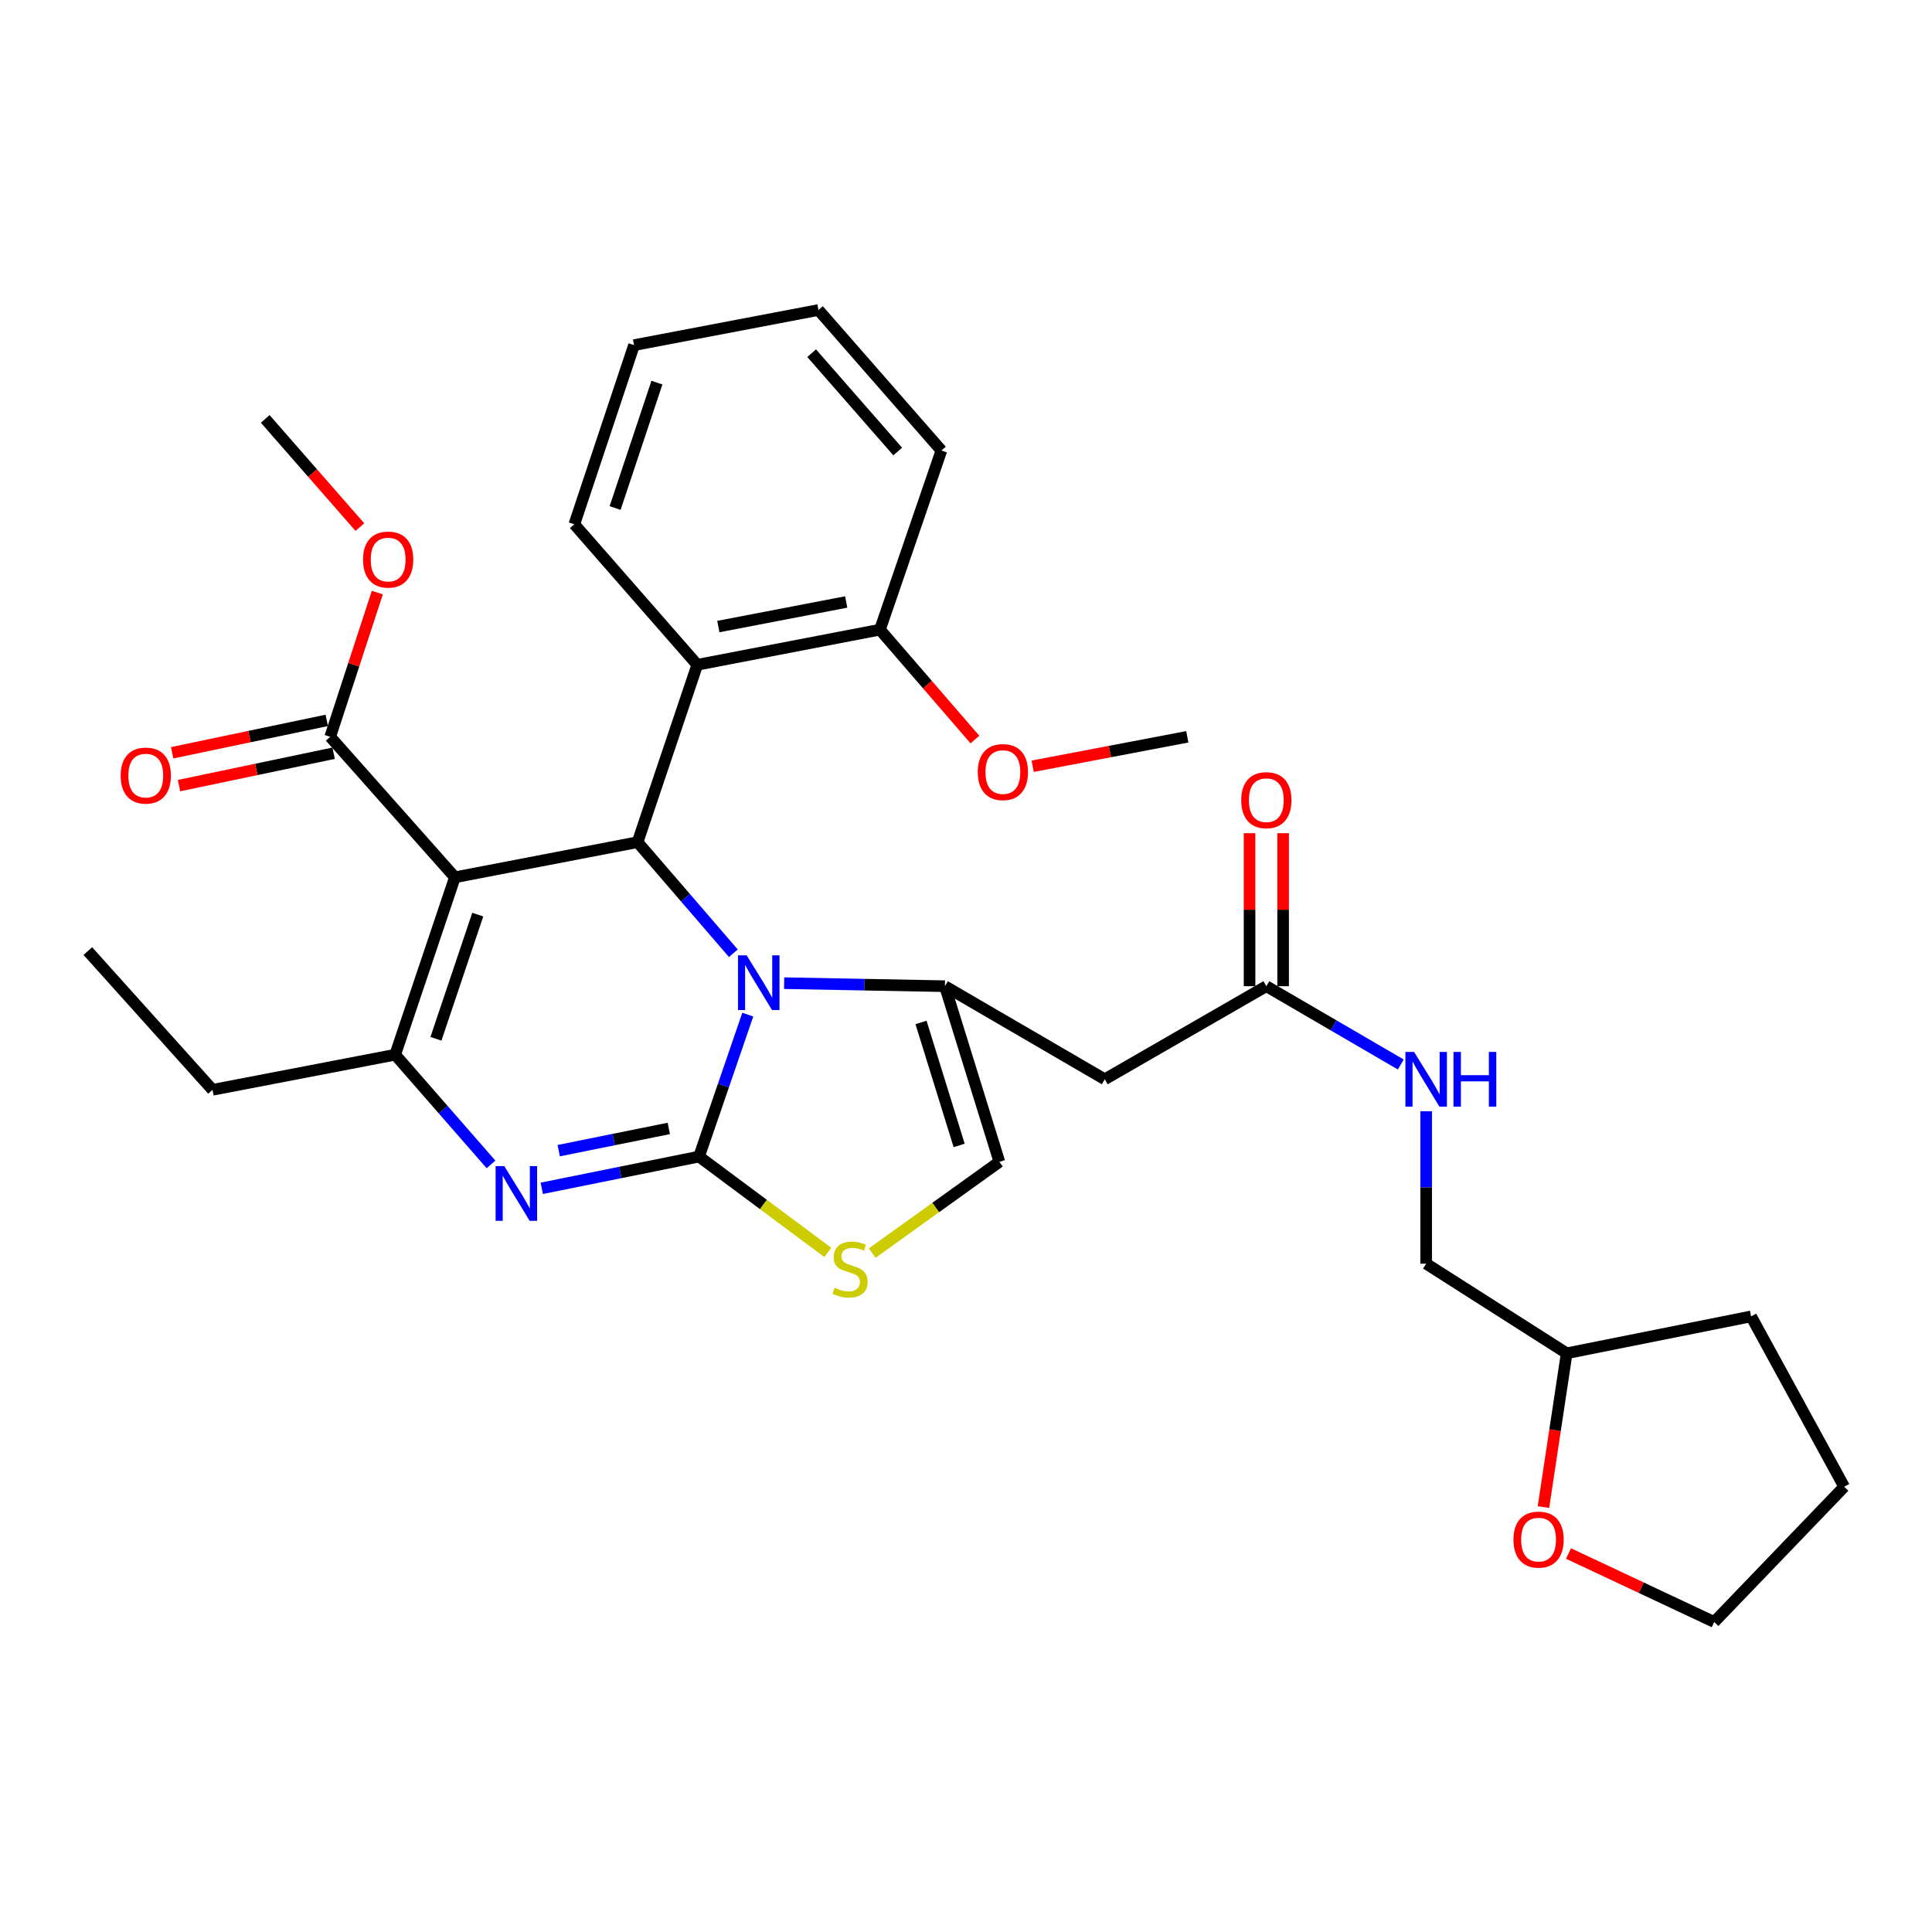 <?xml version='1.0' encoding='iso-8859-1'?>
<svg version='1.1' baseProfile='full'
              xmlns='http://www.w3.org/2000/svg'
                      xmlns:rdkit='http://www.rdkit.org/xml'
                      xmlns:xlink='http://www.w3.org/1999/xlink'
                  xml:space='preserve'
width='1000px' height='1000px' viewBox='0 0 1000 1000'>
<!-- END OF HEADER -->
<rect style='opacity:1.0;fill:#FFFFFF;stroke:none' width='1000' height='1000' x='0' y='0'> </rect>
<path class='bond-0' d='M 798.89,780.056 L 804.9,740.254' style='fill:none;fill-rule:evenodd;stroke:#FF0000;stroke-width:6px;stroke-linecap:butt;stroke-linejoin:miter;stroke-opacity:1' />
<path class='bond-0' d='M 804.9,740.254 L 810.911,700.452' style='fill:none;fill-rule:evenodd;stroke:#000000;stroke-width:6px;stroke-linecap:butt;stroke-linejoin:miter;stroke-opacity:1' />
<path class='bond-1' d='M 811.87,804.103 L 849.569,821.822' style='fill:none;fill-rule:evenodd;stroke:#FF0000;stroke-width:6px;stroke-linecap:butt;stroke-linejoin:miter;stroke-opacity:1' />
<path class='bond-1' d='M 849.569,821.822 L 887.268,839.541' style='fill:none;fill-rule:evenodd;stroke:#000000;stroke-width:6px;stroke-linecap:butt;stroke-linejoin:miter;stroke-opacity:1' />
<path class='bond-2' d='M 655.455,510.451 L 690.252,530.716' style='fill:none;fill-rule:evenodd;stroke:#000000;stroke-width:6px;stroke-linecap:butt;stroke-linejoin:miter;stroke-opacity:1' />
<path class='bond-2' d='M 690.252,530.716 L 725.048,550.982' style='fill:none;fill-rule:evenodd;stroke:#0000FF;stroke-width:6px;stroke-linecap:butt;stroke-linejoin:miter;stroke-opacity:1' />
<path class='bond-3' d='M 664.14,510.451 L 664.14,470.854' style='fill:none;fill-rule:evenodd;stroke:#000000;stroke-width:6px;stroke-linecap:butt;stroke-linejoin:miter;stroke-opacity:1' />
<path class='bond-3' d='M 664.14,470.854 L 664.14,431.258' style='fill:none;fill-rule:evenodd;stroke:#FF0000;stroke-width:6px;stroke-linecap:butt;stroke-linejoin:miter;stroke-opacity:1' />
<path class='bond-3' d='M 646.771,510.451 L 646.771,470.854' style='fill:none;fill-rule:evenodd;stroke:#000000;stroke-width:6px;stroke-linecap:butt;stroke-linejoin:miter;stroke-opacity:1' />
<path class='bond-3' d='M 646.771,470.854 L 646.771,431.258' style='fill:none;fill-rule:evenodd;stroke:#FF0000;stroke-width:6px;stroke-linecap:butt;stroke-linejoin:miter;stroke-opacity:1' />
<path class='bond-4' d='M 655.455,510.451 L 571.822,558.631' style='fill:none;fill-rule:evenodd;stroke:#000000;stroke-width:6px;stroke-linecap:butt;stroke-linejoin:miter;stroke-opacity:1' />
<path class='bond-5' d='M 738.182,575.177 L 738.182,614.631' style='fill:none;fill-rule:evenodd;stroke:#0000FF;stroke-width:6px;stroke-linecap:butt;stroke-linejoin:miter;stroke-opacity:1' />
<path class='bond-5' d='M 738.182,614.631 L 738.182,654.085' style='fill:none;fill-rule:evenodd;stroke:#000000;stroke-width:6px;stroke-linecap:butt;stroke-linejoin:miter;stroke-opacity:1' />
<path class='bond-6' d='M 810.911,700.452 L 738.182,654.085' style='fill:none;fill-rule:evenodd;stroke:#000000;stroke-width:6px;stroke-linecap:butt;stroke-linejoin:miter;stroke-opacity:1' />
<path class='bond-7' d='M 810.911,700.452 L 906.365,681.365' style='fill:none;fill-rule:evenodd;stroke:#000000;stroke-width:6px;stroke-linecap:butt;stroke-linejoin:miter;stroke-opacity:1' />
<path class='bond-8' d='M 280.422,615.07 L 321.12,606.854' style='fill:none;fill-rule:evenodd;stroke:#0000FF;stroke-width:6px;stroke-linecap:butt;stroke-linejoin:miter;stroke-opacity:1' />
<path class='bond-8' d='M 321.12,606.854 L 361.817,598.638' style='fill:none;fill-rule:evenodd;stroke:#000000;stroke-width:6px;stroke-linecap:butt;stroke-linejoin:miter;stroke-opacity:1' />
<path class='bond-8' d='M 289.194,595.58 L 317.682,589.829' style='fill:none;fill-rule:evenodd;stroke:#0000FF;stroke-width:6px;stroke-linecap:butt;stroke-linejoin:miter;stroke-opacity:1' />
<path class='bond-8' d='M 317.682,589.829 L 346.171,584.077' style='fill:none;fill-rule:evenodd;stroke:#000000;stroke-width:6px;stroke-linecap:butt;stroke-linejoin:miter;stroke-opacity:1' />
<path class='bond-9' d='M 254.147,602.7 L 229.347,574.306' style='fill:none;fill-rule:evenodd;stroke:#0000FF;stroke-width:6px;stroke-linecap:butt;stroke-linejoin:miter;stroke-opacity:1' />
<path class='bond-9' d='M 229.347,574.306 L 204.548,545.913' style='fill:none;fill-rule:evenodd;stroke:#000000;stroke-width:6px;stroke-linecap:butt;stroke-linejoin:miter;stroke-opacity:1' />
<path class='bond-10' d='M 330.003,435.907 L 354.793,464.653' style='fill:none;fill-rule:evenodd;stroke:#000000;stroke-width:6px;stroke-linecap:butt;stroke-linejoin:miter;stroke-opacity:1' />
<path class='bond-10' d='M 354.793,464.653 L 379.584,493.399' style='fill:none;fill-rule:evenodd;stroke:#0000FF;stroke-width:6px;stroke-linecap:butt;stroke-linejoin:miter;stroke-opacity:1' />
<path class='bond-11' d='M 330.003,435.907 L 235.456,454.087' style='fill:none;fill-rule:evenodd;stroke:#000000;stroke-width:6px;stroke-linecap:butt;stroke-linejoin:miter;stroke-opacity:1' />
<path class='bond-12' d='M 330.003,435.907 L 360.91,344.091' style='fill:none;fill-rule:evenodd;stroke:#000000;stroke-width:6px;stroke-linecap:butt;stroke-linejoin:miter;stroke-opacity:1' />
<path class='bond-13' d='M 235.456,454.087 L 170.909,381.368' style='fill:none;fill-rule:evenodd;stroke:#000000;stroke-width:6px;stroke-linecap:butt;stroke-linejoin:miter;stroke-opacity:1' />
<path class='bond-14' d='M 235.456,454.087 L 204.548,545.913' style='fill:none;fill-rule:evenodd;stroke:#000000;stroke-width:6px;stroke-linecap:butt;stroke-linejoin:miter;stroke-opacity:1' />
<path class='bond-14' d='M 247.281,473.402 L 225.646,537.68' style='fill:none;fill-rule:evenodd;stroke:#000000;stroke-width:6px;stroke-linecap:butt;stroke-linejoin:miter;stroke-opacity:1' />
<path class='bond-15' d='M 204.548,545.913 L 110.001,564.093' style='fill:none;fill-rule:evenodd;stroke:#000000;stroke-width:6px;stroke-linecap:butt;stroke-linejoin:miter;stroke-opacity:1' />
<path class='bond-16' d='M 387.045,525.175 L 374.431,561.907' style='fill:none;fill-rule:evenodd;stroke:#0000FF;stroke-width:6px;stroke-linecap:butt;stroke-linejoin:miter;stroke-opacity:1' />
<path class='bond-16' d='M 374.431,561.907 L 361.817,598.638' style='fill:none;fill-rule:evenodd;stroke:#000000;stroke-width:6px;stroke-linecap:butt;stroke-linejoin:miter;stroke-opacity:1' />
<path class='bond-17' d='M 405.875,508.884 L 447.48,509.667' style='fill:none;fill-rule:evenodd;stroke:#0000FF;stroke-width:6px;stroke-linecap:butt;stroke-linejoin:miter;stroke-opacity:1' />
<path class='bond-17' d='M 447.48,509.667 L 489.086,510.451' style='fill:none;fill-rule:evenodd;stroke:#000000;stroke-width:6px;stroke-linecap:butt;stroke-linejoin:miter;stroke-opacity:1' />
<path class='bond-18' d='M 361.817,598.638 L 395.15,623.442' style='fill:none;fill-rule:evenodd;stroke:#000000;stroke-width:6px;stroke-linecap:butt;stroke-linejoin:miter;stroke-opacity:1' />
<path class='bond-18' d='M 395.15,623.442 L 428.482,648.246' style='fill:none;fill-rule:evenodd;stroke:#CCCC00;stroke-width:6px;stroke-linecap:butt;stroke-linejoin:miter;stroke-opacity:1' />
<path class='bond-19' d='M 451.457,648.593 L 484.365,624.976' style='fill:none;fill-rule:evenodd;stroke:#CCCC00;stroke-width:6px;stroke-linecap:butt;stroke-linejoin:miter;stroke-opacity:1' />
<path class='bond-19' d='M 484.365,624.976 L 517.273,601.36' style='fill:none;fill-rule:evenodd;stroke:#000000;stroke-width:6px;stroke-linecap:butt;stroke-linejoin:miter;stroke-opacity:1' />
<path class='bond-20' d='M 517.273,601.36 L 489.086,510.451' style='fill:none;fill-rule:evenodd;stroke:#000000;stroke-width:6px;stroke-linecap:butt;stroke-linejoin:miter;stroke-opacity:1' />
<path class='bond-20' d='M 496.455,592.867 L 476.724,529.231' style='fill:none;fill-rule:evenodd;stroke:#000000;stroke-width:6px;stroke-linecap:butt;stroke-linejoin:miter;stroke-opacity:1' />
<path class='bond-21' d='M 489.086,510.451 L 571.822,558.631' style='fill:none;fill-rule:evenodd;stroke:#000000;stroke-width:6px;stroke-linecap:butt;stroke-linejoin:miter;stroke-opacity:1' />
<path class='bond-22' d='M 360.91,344.091 L 455.457,325.911' style='fill:none;fill-rule:evenodd;stroke:#000000;stroke-width:6px;stroke-linecap:butt;stroke-linejoin:miter;stroke-opacity:1' />
<path class='bond-22' d='M 371.813,324.307 L 437.996,311.581' style='fill:none;fill-rule:evenodd;stroke:#000000;stroke-width:6px;stroke-linecap:butt;stroke-linejoin:miter;stroke-opacity:1' />
<path class='bond-23' d='M 360.91,344.091 L 297.271,271.362' style='fill:none;fill-rule:evenodd;stroke:#000000;stroke-width:6px;stroke-linecap:butt;stroke-linejoin:miter;stroke-opacity:1' />
<path class='bond-24' d='M 170.909,381.368 L 183.104,344.047' style='fill:none;fill-rule:evenodd;stroke:#000000;stroke-width:6px;stroke-linecap:butt;stroke-linejoin:miter;stroke-opacity:1' />
<path class='bond-24' d='M 183.104,344.047 L 195.298,306.726' style='fill:none;fill-rule:evenodd;stroke:#FF0000;stroke-width:6px;stroke-linecap:butt;stroke-linejoin:miter;stroke-opacity:1' />
<path class='bond-25' d='M 169.129,372.867 L 129.121,381.248' style='fill:none;fill-rule:evenodd;stroke:#000000;stroke-width:6px;stroke-linecap:butt;stroke-linejoin:miter;stroke-opacity:1' />
<path class='bond-25' d='M 129.121,381.248 L 89.113,389.628' style='fill:none;fill-rule:evenodd;stroke:#FF0000;stroke-width:6px;stroke-linecap:butt;stroke-linejoin:miter;stroke-opacity:1' />
<path class='bond-25' d='M 172.69,389.868 L 132.682,398.248' style='fill:none;fill-rule:evenodd;stroke:#000000;stroke-width:6px;stroke-linecap:butt;stroke-linejoin:miter;stroke-opacity:1' />
<path class='bond-25' d='M 132.682,398.248 L 92.674,406.628' style='fill:none;fill-rule:evenodd;stroke:#FF0000;stroke-width:6px;stroke-linecap:butt;stroke-linejoin:miter;stroke-opacity:1' />
<path class='bond-26' d='M 186.266,272.815 L 161.768,244.819' style='fill:none;fill-rule:evenodd;stroke:#FF0000;stroke-width:6px;stroke-linecap:butt;stroke-linejoin:miter;stroke-opacity:1' />
<path class='bond-26' d='M 161.768,244.819 L 137.271,216.822' style='fill:none;fill-rule:evenodd;stroke:#000000;stroke-width:6px;stroke-linecap:butt;stroke-linejoin:miter;stroke-opacity:1' />
<path class='bond-27' d='M 455.457,325.911 L 480.034,354.353' style='fill:none;fill-rule:evenodd;stroke:#000000;stroke-width:6px;stroke-linecap:butt;stroke-linejoin:miter;stroke-opacity:1' />
<path class='bond-27' d='M 480.034,354.353 L 504.611,382.794' style='fill:none;fill-rule:evenodd;stroke:#FF0000;stroke-width:6px;stroke-linecap:butt;stroke-linejoin:miter;stroke-opacity:1' />
<path class='bond-28' d='M 455.457,325.911 L 487.272,233.188' style='fill:none;fill-rule:evenodd;stroke:#000000;stroke-width:6px;stroke-linecap:butt;stroke-linejoin:miter;stroke-opacity:1' />
<path class='bond-29' d='M 534.516,396.609 L 574.529,388.988' style='fill:none;fill-rule:evenodd;stroke:#FF0000;stroke-width:6px;stroke-linecap:butt;stroke-linejoin:miter;stroke-opacity:1' />
<path class='bond-29' d='M 574.529,388.988 L 614.541,381.368' style='fill:none;fill-rule:evenodd;stroke:#000000;stroke-width:6px;stroke-linecap:butt;stroke-linejoin:miter;stroke-opacity:1' />
<path class='bond-30' d='M 110.001,564.093 L 45.455,492.271' style='fill:none;fill-rule:evenodd;stroke:#000000;stroke-width:6px;stroke-linecap:butt;stroke-linejoin:miter;stroke-opacity:1' />
<path class='bond-31' d='M 297.271,271.362 L 328.179,178.639' style='fill:none;fill-rule:evenodd;stroke:#000000;stroke-width:6px;stroke-linecap:butt;stroke-linejoin:miter;stroke-opacity:1' />
<path class='bond-31' d='M 318.385,262.946 L 340.021,198.04' style='fill:none;fill-rule:evenodd;stroke:#000000;stroke-width:6px;stroke-linecap:butt;stroke-linejoin:miter;stroke-opacity:1' />
<path class='bond-32' d='M 487.272,233.188 L 423.633,160.459' style='fill:none;fill-rule:evenodd;stroke:#000000;stroke-width:6px;stroke-linecap:butt;stroke-linejoin:miter;stroke-opacity:1' />
<path class='bond-32' d='M 464.655,233.716 L 420.107,182.806' style='fill:none;fill-rule:evenodd;stroke:#000000;stroke-width:6px;stroke-linecap:butt;stroke-linejoin:miter;stroke-opacity:1' />
<path class='bond-33' d='M 328.179,178.639 L 423.633,160.459' style='fill:none;fill-rule:evenodd;stroke:#000000;stroke-width:6px;stroke-linecap:butt;stroke-linejoin:miter;stroke-opacity:1' />
<path class='bond-34' d='M 887.268,839.541 L 954.545,769.543' style='fill:none;fill-rule:evenodd;stroke:#000000;stroke-width:6px;stroke-linecap:butt;stroke-linejoin:miter;stroke-opacity:1' />
<path class='bond-35' d='M 906.365,681.365 L 954.545,769.543' style='fill:none;fill-rule:evenodd;stroke:#000000;stroke-width:6px;stroke-linecap:butt;stroke-linejoin:miter;stroke-opacity:1' />
<path  class='atom-0' d='M 783.359 796.893
Q 783.359 790.093, 786.719 786.293
Q 790.079 782.493, 796.359 782.493
Q 802.639 782.493, 805.999 786.293
Q 809.359 790.093, 809.359 796.893
Q 809.359 803.773, 805.959 807.693
Q 802.559 811.573, 796.359 811.573
Q 790.119 811.573, 786.719 807.693
Q 783.359 803.813, 783.359 796.893
M 796.359 808.373
Q 800.679 808.373, 802.999 805.493
Q 805.359 802.573, 805.359 796.893
Q 805.359 791.333, 802.999 788.533
Q 800.679 785.693, 796.359 785.693
Q 792.039 785.693, 789.679 788.493
Q 787.359 791.293, 787.359 796.893
Q 787.359 802.613, 789.679 805.493
Q 792.039 808.373, 796.359 808.373
' fill='#FF0000'/>
<path  class='atom-2' d='M 731.922 544.471
L 741.202 559.471
Q 742.122 560.951, 743.602 563.631
Q 745.082 566.311, 745.162 566.471
L 745.162 544.471
L 748.922 544.471
L 748.922 572.791
L 745.042 572.791
L 735.082 556.391
Q 733.922 554.471, 732.682 552.271
Q 731.482 550.071, 731.122 549.391
L 731.122 572.791
L 727.442 572.791
L 727.442 544.471
L 731.922 544.471
' fill='#0000FF'/>
<path  class='atom-2' d='M 752.322 544.471
L 756.162 544.471
L 756.162 556.511
L 770.642 556.511
L 770.642 544.471
L 774.482 544.471
L 774.482 572.791
L 770.642 572.791
L 770.642 559.711
L 756.162 559.711
L 756.162 572.791
L 752.322 572.791
L 752.322 544.471
' fill='#0000FF'/>
<path  class='atom-3' d='M 642.455 414.169
Q 642.455 407.369, 645.815 403.569
Q 649.175 399.769, 655.455 399.769
Q 661.735 399.769, 665.095 403.569
Q 668.455 407.369, 668.455 414.169
Q 668.455 421.049, 665.055 424.969
Q 661.655 428.849, 655.455 428.849
Q 649.215 428.849, 645.815 424.969
Q 642.455 421.089, 642.455 414.169
M 655.455 425.649
Q 659.775 425.649, 662.095 422.769
Q 664.455 419.849, 664.455 414.169
Q 664.455 408.609, 662.095 405.809
Q 659.775 402.969, 655.455 402.969
Q 651.135 402.969, 648.775 405.769
Q 646.455 408.569, 646.455 414.169
Q 646.455 419.889, 648.775 422.769
Q 651.135 425.649, 655.455 425.649
' fill='#FF0000'/>
<path  class='atom-5' d='M 261.01 603.565
L 270.29 618.565
Q 271.21 620.045, 272.69 622.725
Q 274.17 625.405, 274.25 625.565
L 274.25 603.565
L 278.01 603.565
L 278.01 631.885
L 274.13 631.885
L 264.17 615.485
Q 263.01 613.565, 261.77 611.365
Q 260.57 609.165, 260.21 608.485
L 260.21 631.885
L 256.53 631.885
L 256.53 603.565
L 261.01 603.565
' fill='#0000FF'/>
<path  class='atom-9' d='M 386.465 494.476
L 395.745 509.476
Q 396.665 510.956, 398.145 513.636
Q 399.625 516.316, 399.705 516.476
L 399.705 494.476
L 403.465 494.476
L 403.465 522.796
L 399.585 522.796
L 389.625 506.396
Q 388.465 504.476, 387.225 502.276
Q 386.025 500.076, 385.665 499.396
L 385.665 522.796
L 381.985 522.796
L 381.985 494.476
L 386.465 494.476
' fill='#0000FF'/>
<path  class='atom-11' d='M 431.999 666.536
Q 432.319 666.656, 433.639 667.216
Q 434.959 667.776, 436.399 668.136
Q 437.879 668.456, 439.319 668.456
Q 441.999 668.456, 443.559 667.176
Q 445.119 665.856, 445.119 663.576
Q 445.119 662.016, 444.319 661.056
Q 443.559 660.096, 442.359 659.576
Q 441.159 659.056, 439.159 658.456
Q 436.639 657.696, 435.119 656.976
Q 433.639 656.256, 432.559 654.736
Q 431.519 653.216, 431.519 650.656
Q 431.519 647.096, 433.919 644.896
Q 436.359 642.696, 441.159 642.696
Q 444.439 642.696, 448.159 644.256
L 447.239 647.336
Q 443.839 645.936, 441.279 645.936
Q 438.519 645.936, 436.999 647.096
Q 435.479 648.216, 435.519 650.176
Q 435.519 651.696, 436.279 652.616
Q 437.079 653.536, 438.199 654.056
Q 439.359 654.576, 441.279 655.176
Q 443.839 655.976, 445.359 656.776
Q 446.879 657.576, 447.959 659.216
Q 449.079 660.816, 449.079 663.576
Q 449.079 667.496, 446.439 669.616
Q 443.839 671.696, 439.479 671.696
Q 436.959 671.696, 435.039 671.136
Q 433.159 670.616, 430.919 669.696
L 431.999 666.536
' fill='#CCCC00'/>
<path  class='atom-17' d='M 187.91 289.631
Q 187.91 282.831, 191.27 279.031
Q 194.63 275.231, 200.91 275.231
Q 207.19 275.231, 210.55 279.031
Q 213.91 282.831, 213.91 289.631
Q 213.91 296.511, 210.51 300.431
Q 207.11 304.311, 200.91 304.311
Q 194.67 304.311, 191.27 300.431
Q 187.91 296.551, 187.91 289.631
M 200.91 301.111
Q 205.23 301.111, 207.55 298.231
Q 209.91 295.311, 209.91 289.631
Q 209.91 284.071, 207.55 281.271
Q 205.23 278.431, 200.91 278.431
Q 196.59 278.431, 194.23 281.231
Q 191.91 284.031, 191.91 289.631
Q 191.91 295.351, 194.23 298.231
Q 196.59 301.111, 200.91 301.111
' fill='#FF0000'/>
<path  class='atom-18' d='M 62.455 401.442
Q 62.455 394.642, 65.815 390.842
Q 69.175 387.042, 75.455 387.042
Q 81.735 387.042, 85.095 390.842
Q 88.455 394.642, 88.455 401.442
Q 88.455 408.322, 85.055 412.242
Q 81.655 416.122, 75.455 416.122
Q 69.215 416.122, 65.815 412.242
Q 62.455 408.362, 62.455 401.442
M 75.455 412.922
Q 79.775 412.922, 82.095 410.042
Q 84.455 407.122, 84.455 401.442
Q 84.455 395.882, 82.095 393.082
Q 79.775 390.242, 75.455 390.242
Q 71.135 390.242, 68.775 393.042
Q 66.455 395.842, 66.455 401.442
Q 66.455 407.162, 68.775 410.042
Q 71.135 412.922, 75.455 412.922
' fill='#FF0000'/>
<path  class='atom-20' d='M 506.087 399.627
Q 506.087 392.827, 509.447 389.027
Q 512.807 385.227, 519.087 385.227
Q 525.367 385.227, 528.727 389.027
Q 532.087 392.827, 532.087 399.627
Q 532.087 406.507, 528.687 410.427
Q 525.287 414.307, 519.087 414.307
Q 512.847 414.307, 509.447 410.427
Q 506.087 406.547, 506.087 399.627
M 519.087 411.107
Q 523.407 411.107, 525.727 408.227
Q 528.087 405.307, 528.087 399.627
Q 528.087 394.067, 525.727 391.267
Q 523.407 388.427, 519.087 388.427
Q 514.767 388.427, 512.407 391.227
Q 510.087 394.027, 510.087 399.627
Q 510.087 405.347, 512.407 408.227
Q 514.767 411.107, 519.087 411.107
' fill='#FF0000'/>
</svg>
